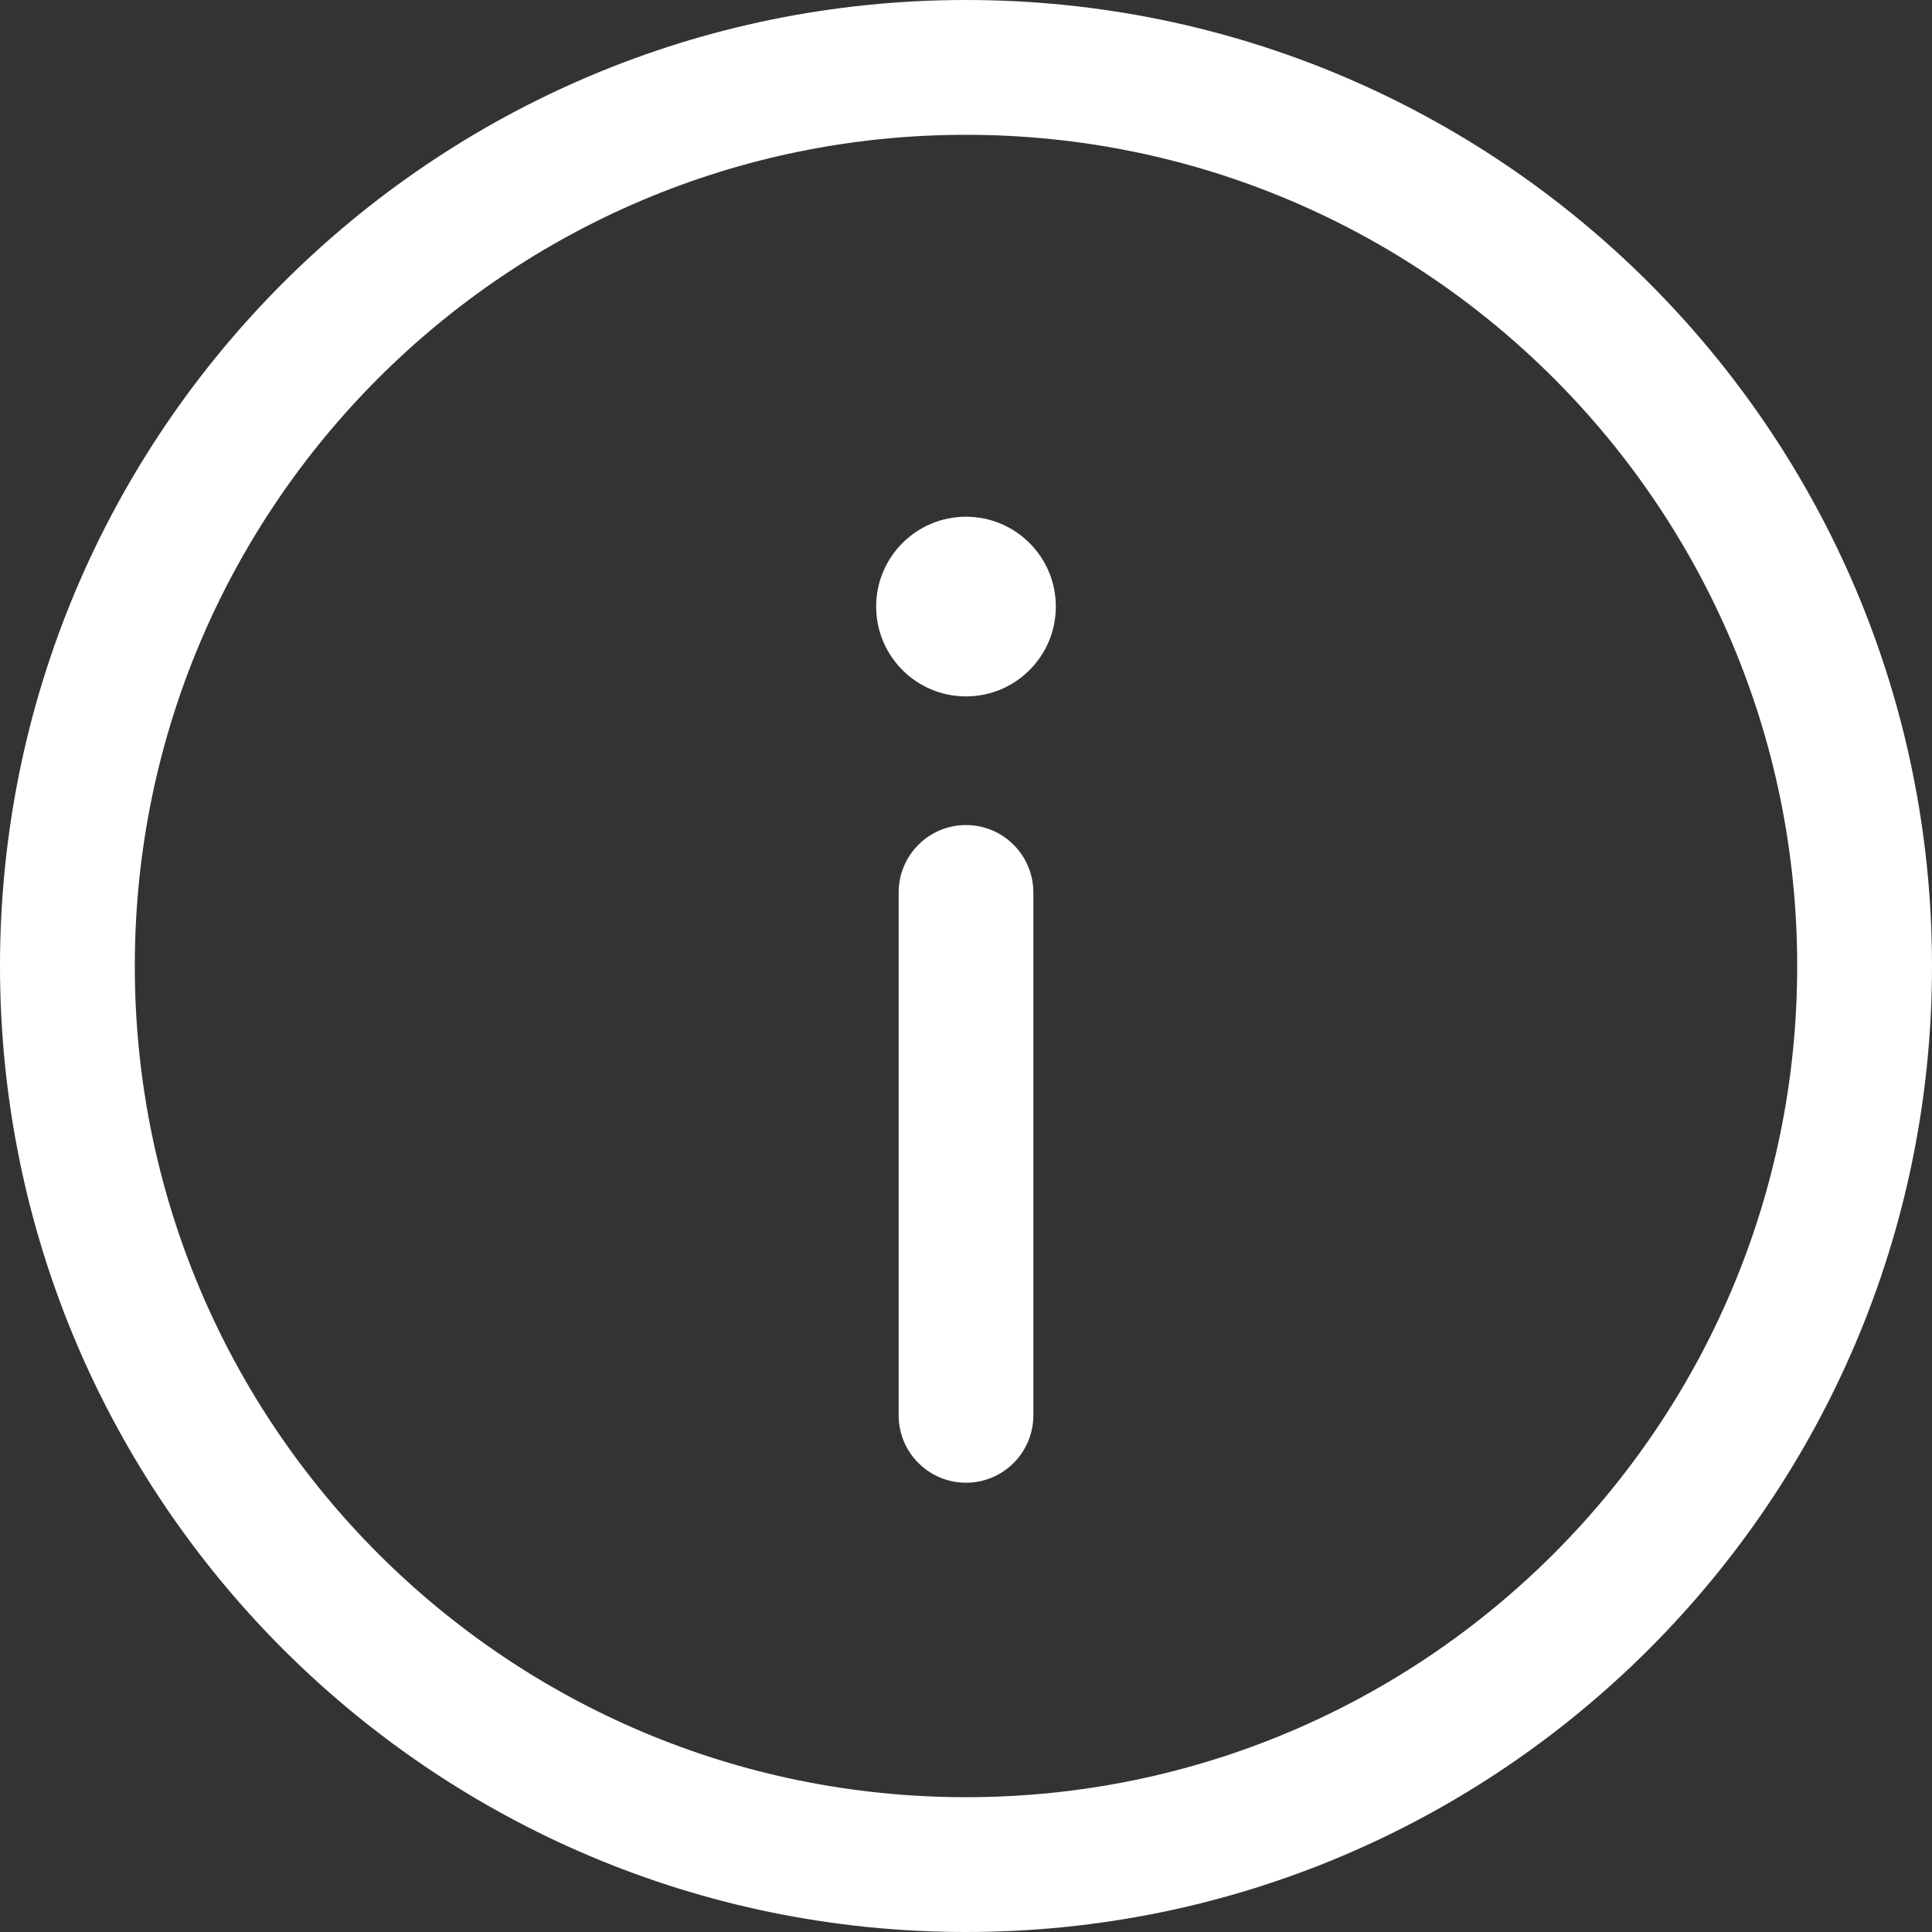 <svg width="22" height="22" viewBox="0 0 22 22" fill="none" xmlns="http://www.w3.org/2000/svg">
<rect x="0" y="0" width="22" height="22" fill="#333333" stroke="none"/>
<path fill-rule="evenodd" clip-rule="evenodd" d="M11 1.535C5.773 1.535 1.535 5.773 1.535 11C1.535 16.227 5.773 20.465 11 20.465C16.227 20.465 20.465 16.227 20.465 11C20.465 5.773 16.227 1.535 11 1.535ZM0 11C0 4.925 4.925 0 11 0C17.075 0 22 4.925 22 11C22 17.075 17.075 22 11 22C4.925 22 0 17.075 0 11Z" fill="white"/>
<path fill-rule="evenodd" clip-rule="evenodd" d="M11 9.395C11.424 9.395 11.767 9.739 11.767 10.163V16.116C11.767 16.54 11.424 16.884 11 16.884C10.576 16.884 10.233 16.54 10.233 16.116V10.163C10.233 9.739 10.576 9.395 11 9.395Z" fill="white"/>
<path d="M12.023 6.907C12.023 7.472 11.565 7.93 11 7.93C10.435 7.93 9.977 7.472 9.977 6.907C9.977 6.342 10.435 5.884 11 5.884C11.565 5.884 12.023 6.342 12.023 6.907Z" fill="white"/>
</svg>
